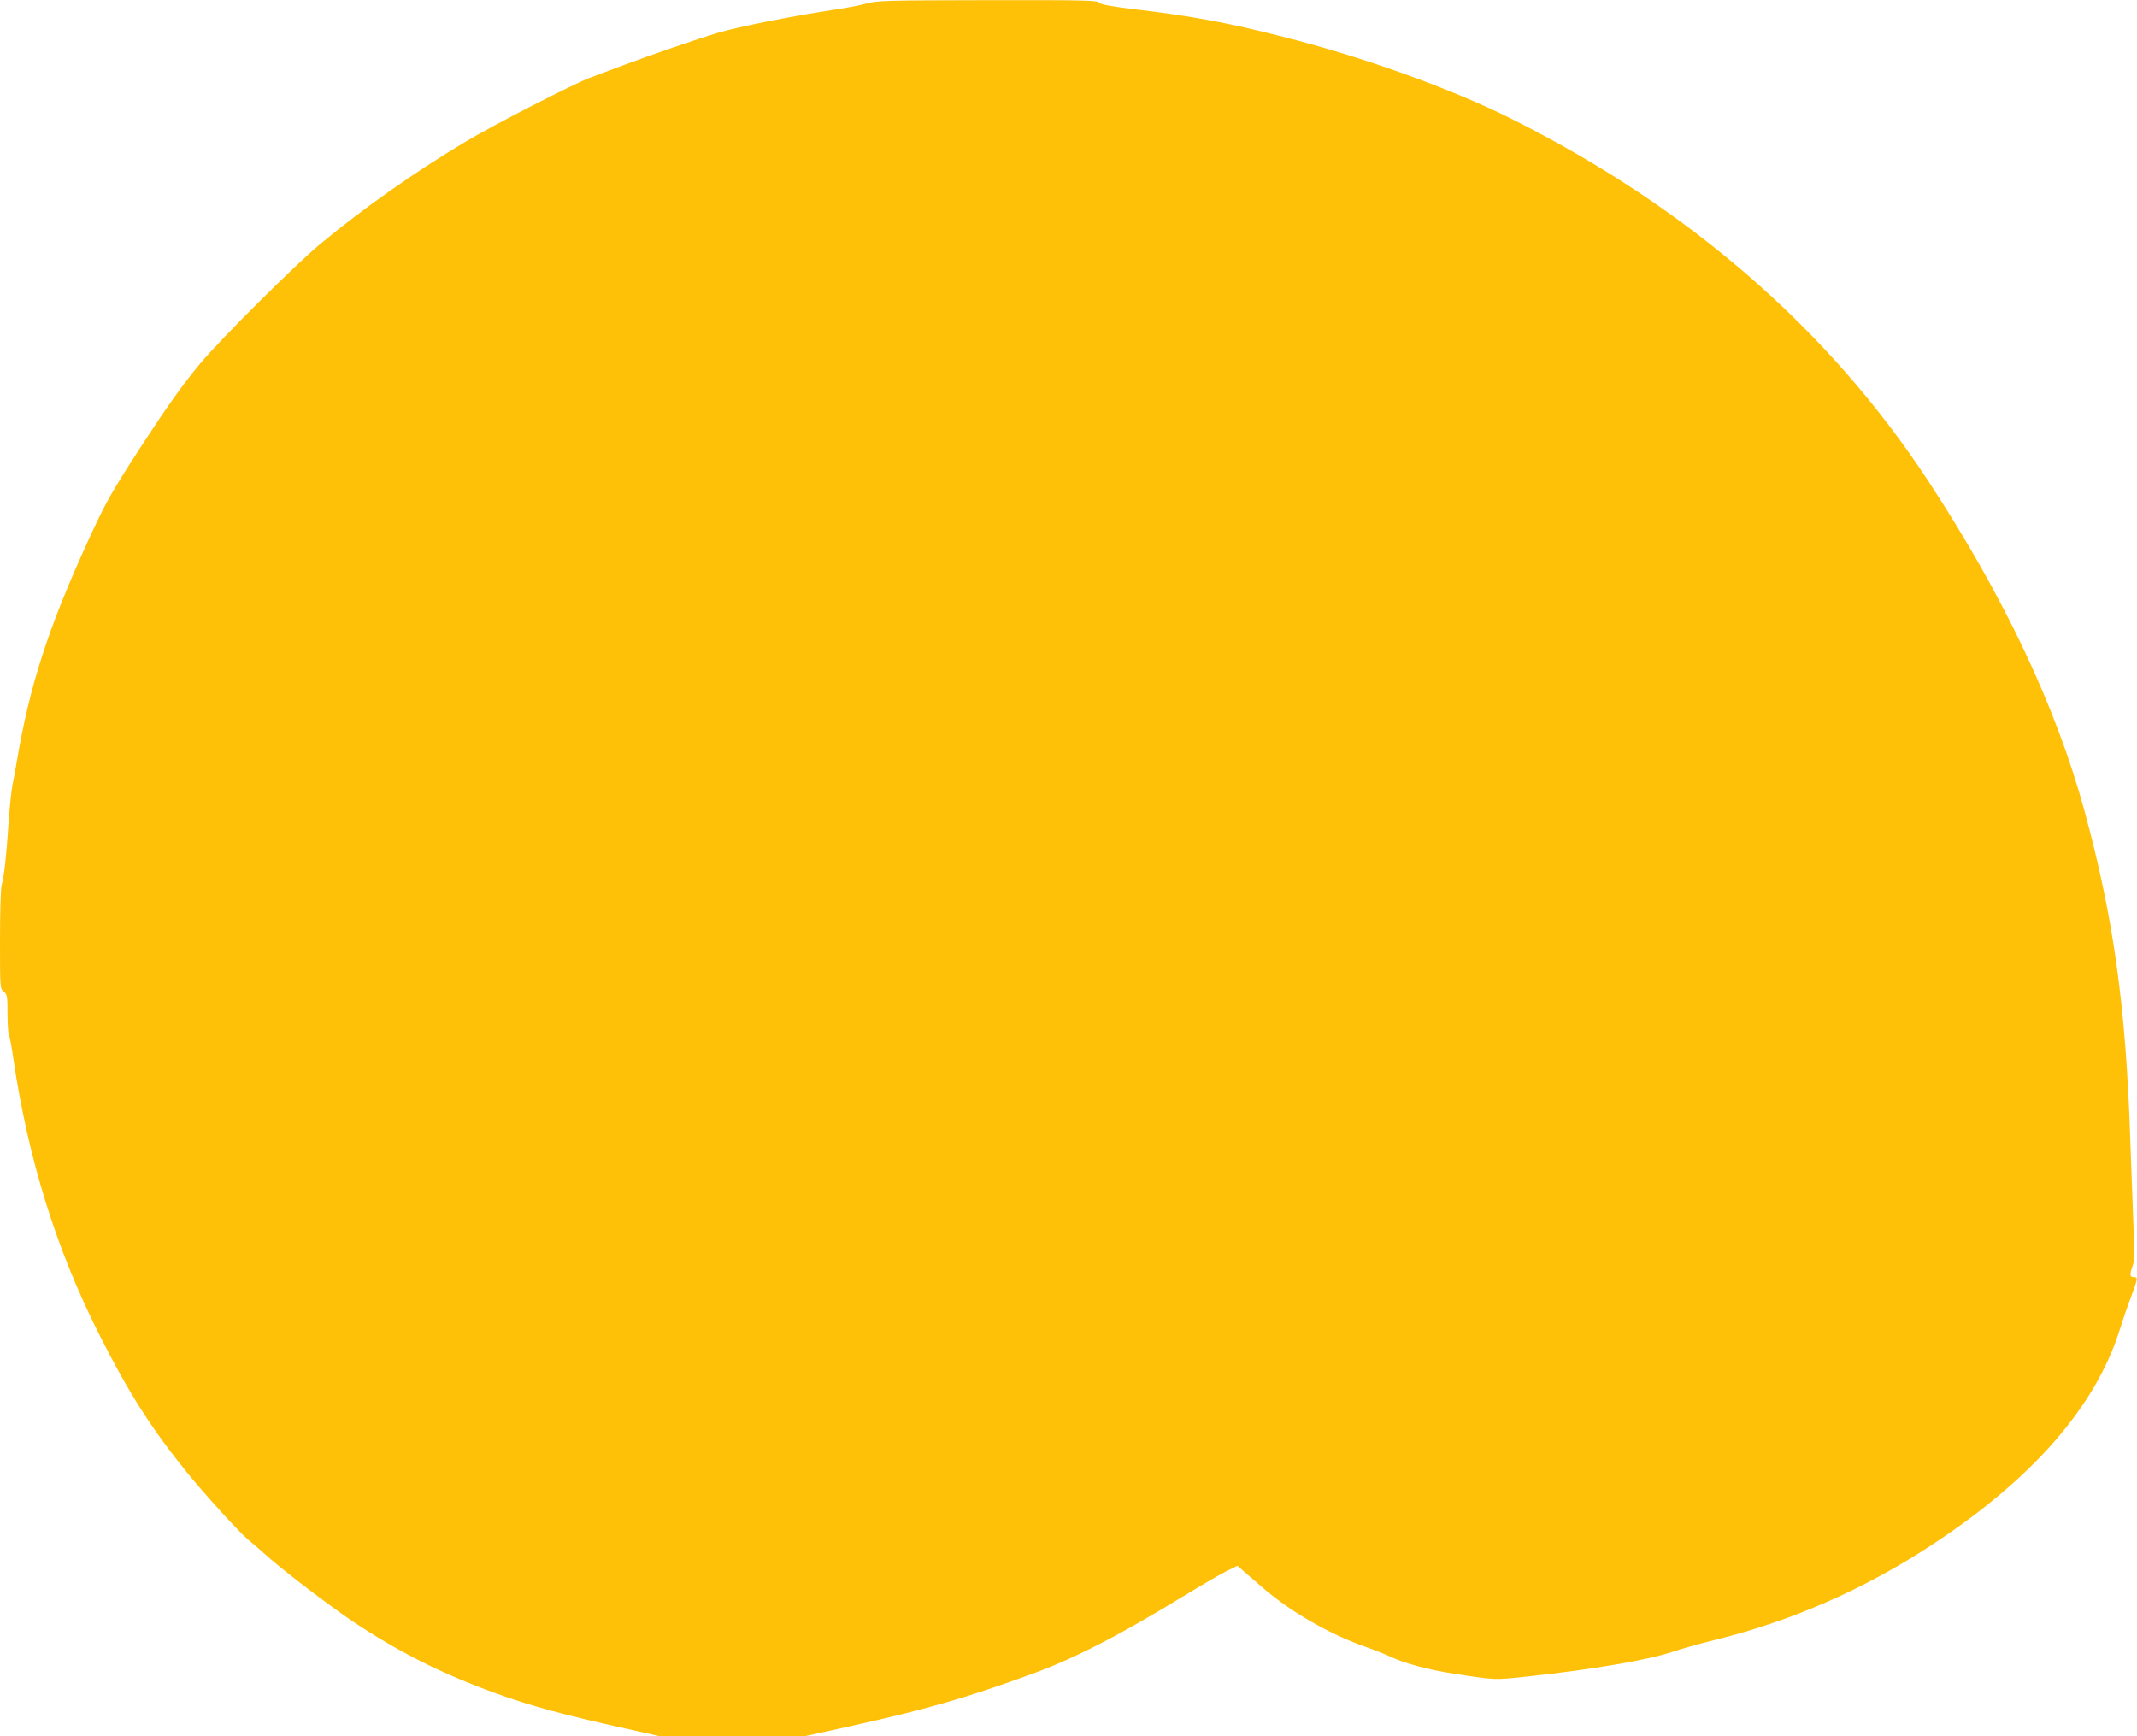 <?xml version="1.0" standalone="no"?>
<!DOCTYPE svg PUBLIC "-//W3C//DTD SVG 20010904//EN"
 "http://www.w3.org/TR/2001/REC-SVG-20010904/DTD/svg10.dtd">
<svg version="1.0" xmlns="http://www.w3.org/2000/svg"
 width="1280pt" height="1040pt" viewBox="0 0 1280 1040"
 preserveAspectRatio="xMidYMid meet">
<g transform="translate(0,1040) scale(0.1,-0.1)"
fill="#ffc107" stroke="none">
<path d="M5195 10380 c-38 -11 -133 -29 -210 -40 -250 -38 -560 -100 -680
-135 -125 -37 -416 -137 -575 -197 -80 -30 -167 -63 -195 -73 -93 -34 -579
-283 -747 -384 -309 -185 -604 -393 -868 -611 -149 -123 -600 -572 -723 -720
-103 -124 -194 -252 -346 -485 -185 -286 -217 -342 -320 -567 -242 -528 -355
-879 -431 -1333 -6 -38 -18 -102 -26 -141 -7 -39 -18 -147 -24 -240 -12 -184
-25 -302 -40 -355 -6 -19 -10 -166 -10 -327 0 -293 0 -294 23 -312 20 -17 22
-26 22 -132 0 -62 4 -119 8 -125 4 -7 17 -72 27 -145 89 -601 256 -1140 515
-1653 176 -349 312 -562 524 -824 101 -125 308 -353 362 -399 24 -20 85 -72
134 -116 102 -89 357 -283 493 -375 276 -185 538 -317 862 -434 204 -74 406
-129 781 -212 l201 -45 434 0 434 0 273 60 c454 101 686 167 1072 307 272 98
536 234 975 503 74 45 166 98 203 117 l69 34 41 -36 c23 -20 76 -65 117 -101
160 -138 399 -276 605 -347 55 -19 129 -49 165 -66 75 -35 225 -75 366 -96
258 -40 238 -39 455 -16 379 41 706 97 852 145 56 19 170 51 252 71 466 114
904 306 1309 573 600 394 976 825 1121 1282 20 63 50 151 67 195 43 116 45
125 19 125 -25 0 -26 13 -7 67 11 33 12 76 5 234 -4 107 -13 338 -19 514 -26
807 -101 1340 -275 1980 -171 624 -481 1280 -932 1969 -597 912 -1439 1644
-2503 2176 -360 180 -885 369 -1366 490 -329 84 -551 125 -884 164 -153 19
-207 29 -216 40 -10 14 -83 16 -665 15 -605 -1 -659 -2 -724 -19z"/>
</g>
</svg>
